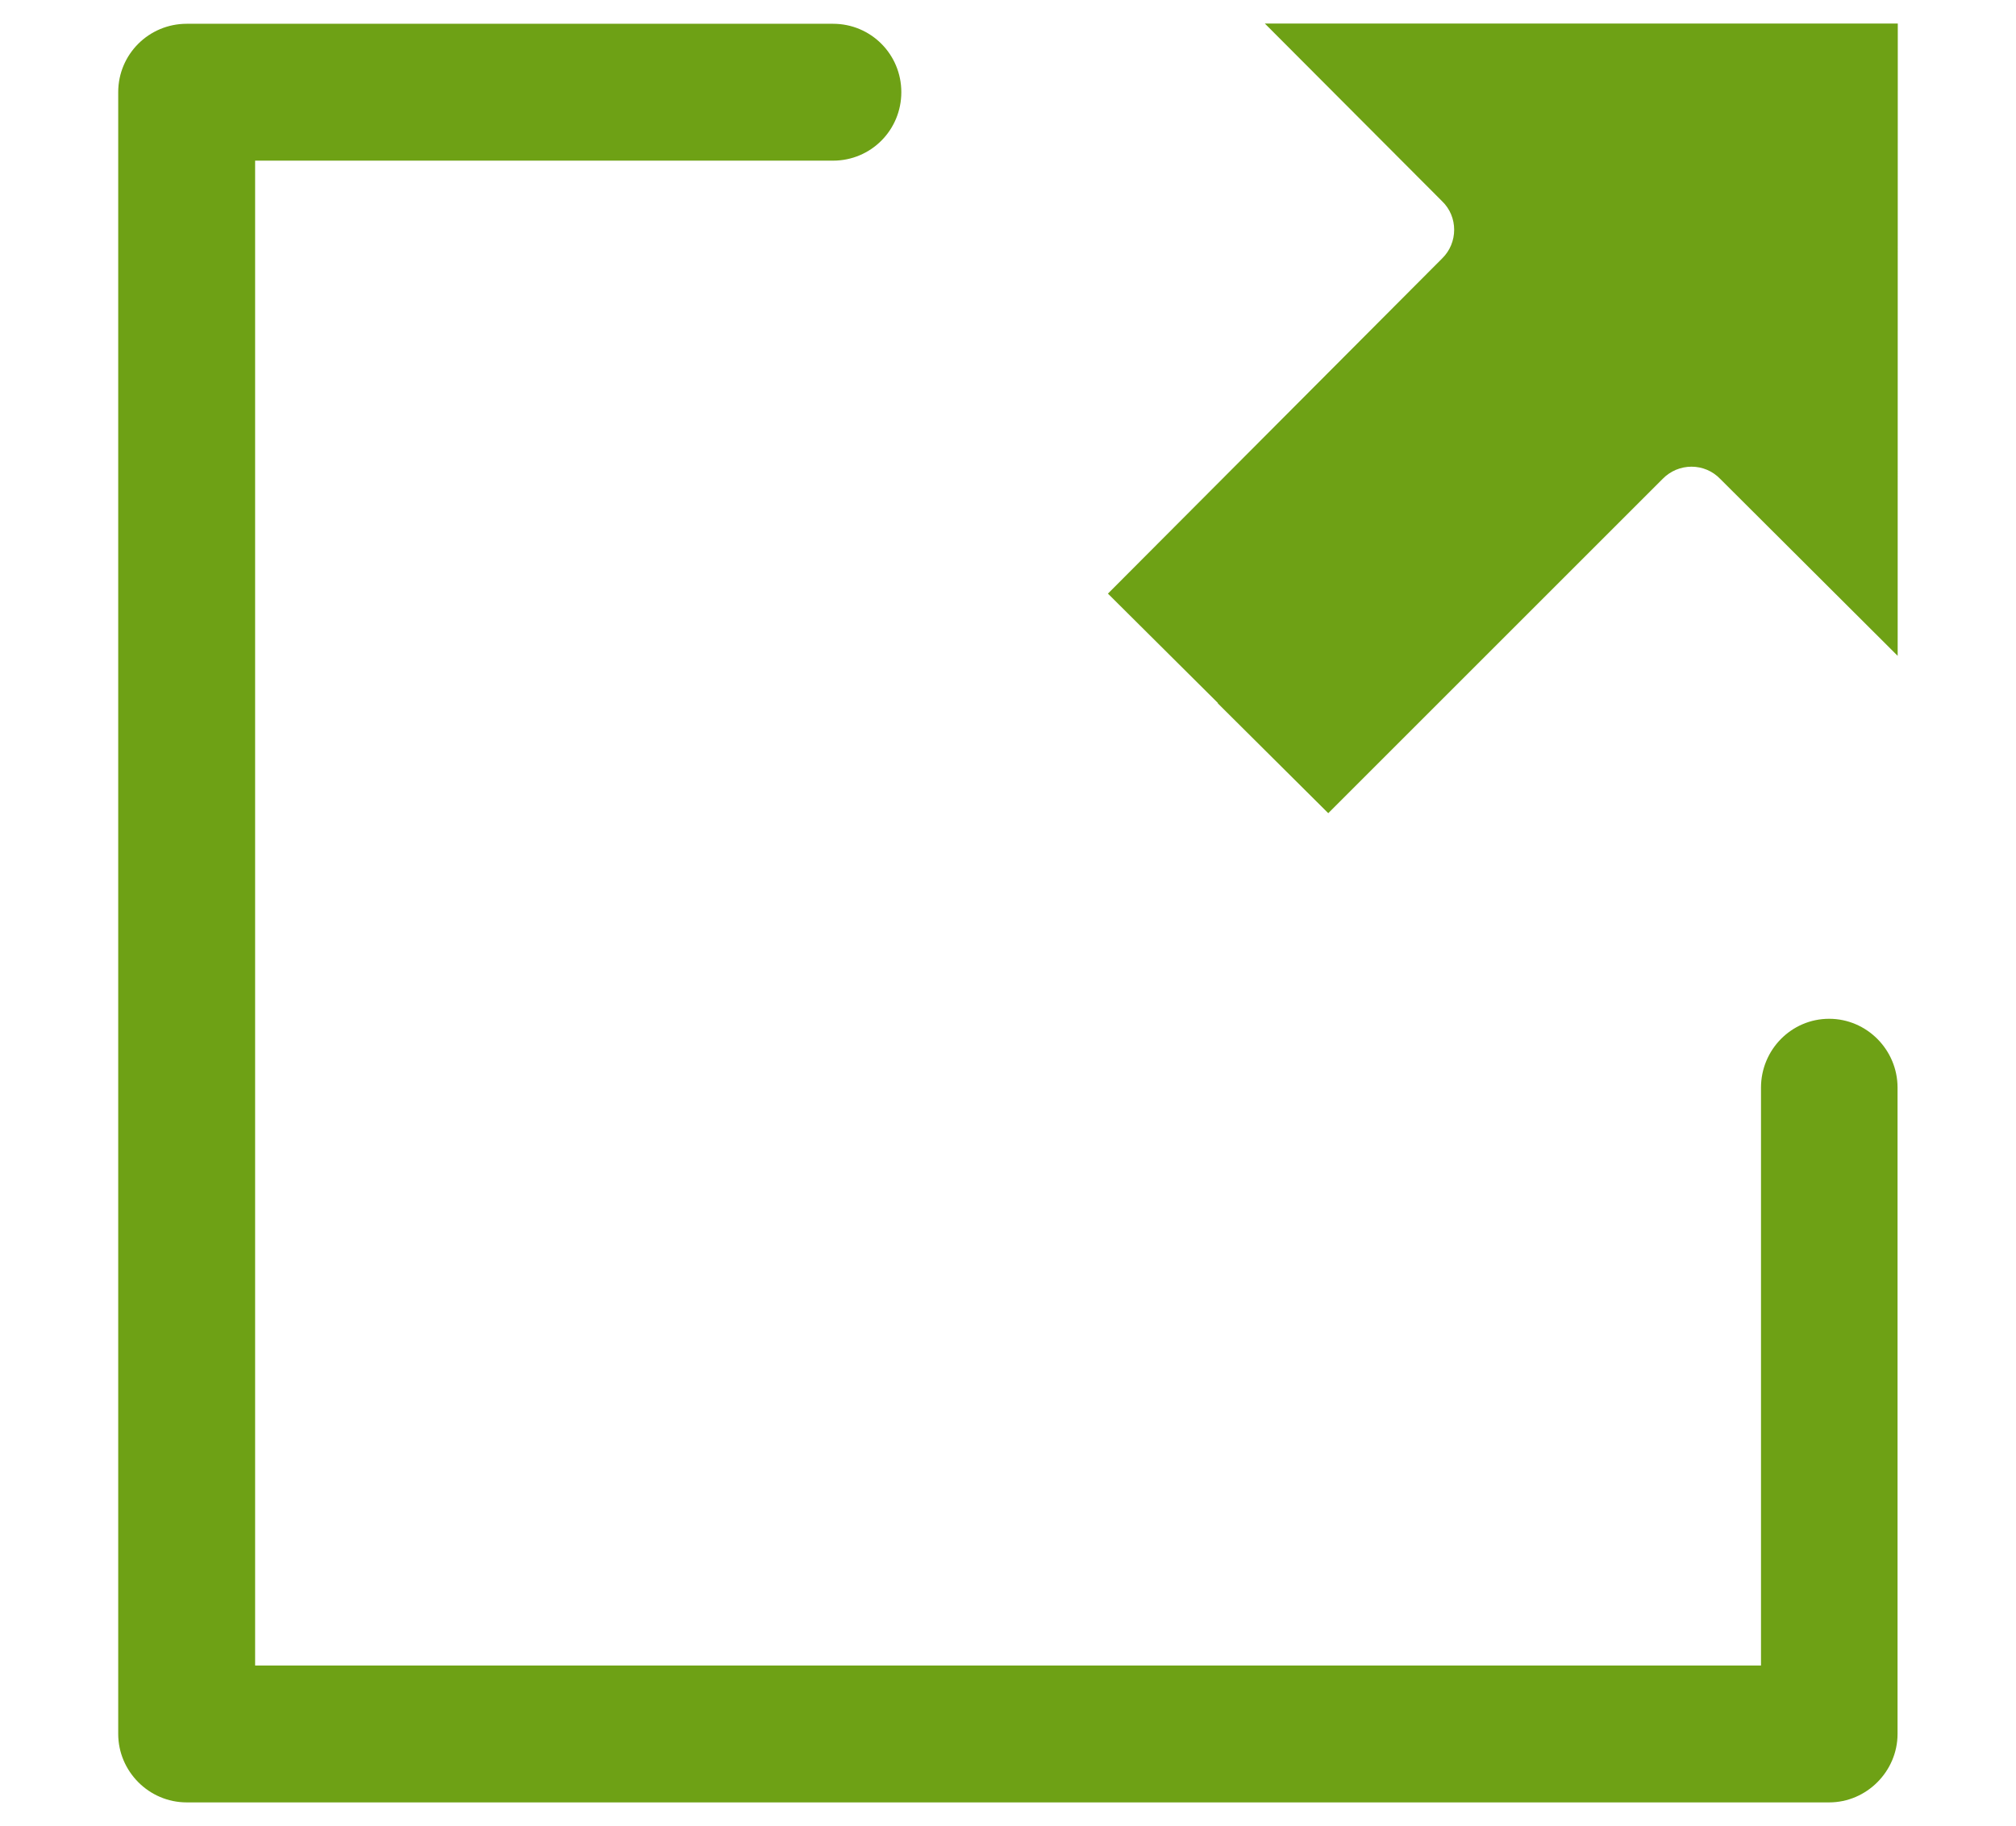 <?xml version="1.0" encoding="utf-8"?>
<!-- Generator: Adobe Illustrator 14.0.0, SVG Export Plug-In . SVG Version: 6.00 Build 43363)  -->
<!DOCTYPE svg PUBLIC "-//W3C//DTD SVG 1.1//EN" "http://www.w3.org/Graphics/SVG/1.1/DTD/svg11.dtd">
<svg version="1.1" id="레이어_1" xmlns="http://www.w3.org/2000/svg" xmlns:xlink="http://www.w3.org/1999/xlink" x="0px"
	 y="0px" width="17.037px" height="15.436px" viewBox="0 0 17.037 15.436" enable-background="new 0 0 17.037 15.436"
	 xml:space="preserve">
<g>
	<path fill="#6EA115" d="M15.458,8.612c-0.319,0-0.576,0.262-0.576,0.582v4.885H2.156V1.358H7.04c0.32,0,0.577-0.258,0.577-0.579
		c0-0.32-0.257-0.578-0.577-0.578H1.578c-0.32,0-0.579,0.258-0.579,0.578v13.878c0,0.316,0.259,0.579,0.579,0.579h13.88
		c0.317,0,0.578-0.263,0.578-0.579V9.194C16.036,8.873,15.775,8.612,15.458,8.612L15.458,8.612z"/>
	<path fill="#6EA115" d="M16.037,5.544L16.037,5.544L14.539,4.05c-0.133-0.14-0.355-0.14-0.49,0l-2.824,2.824l-0.933-0.928V5.942
		L9.363,5.018l2.824-2.833c0.136-0.132,0.136-0.354,0-0.484l-1.498-1.502h5.349L16.037,5.544L16.037,5.544z"/>
</g>
</svg>
